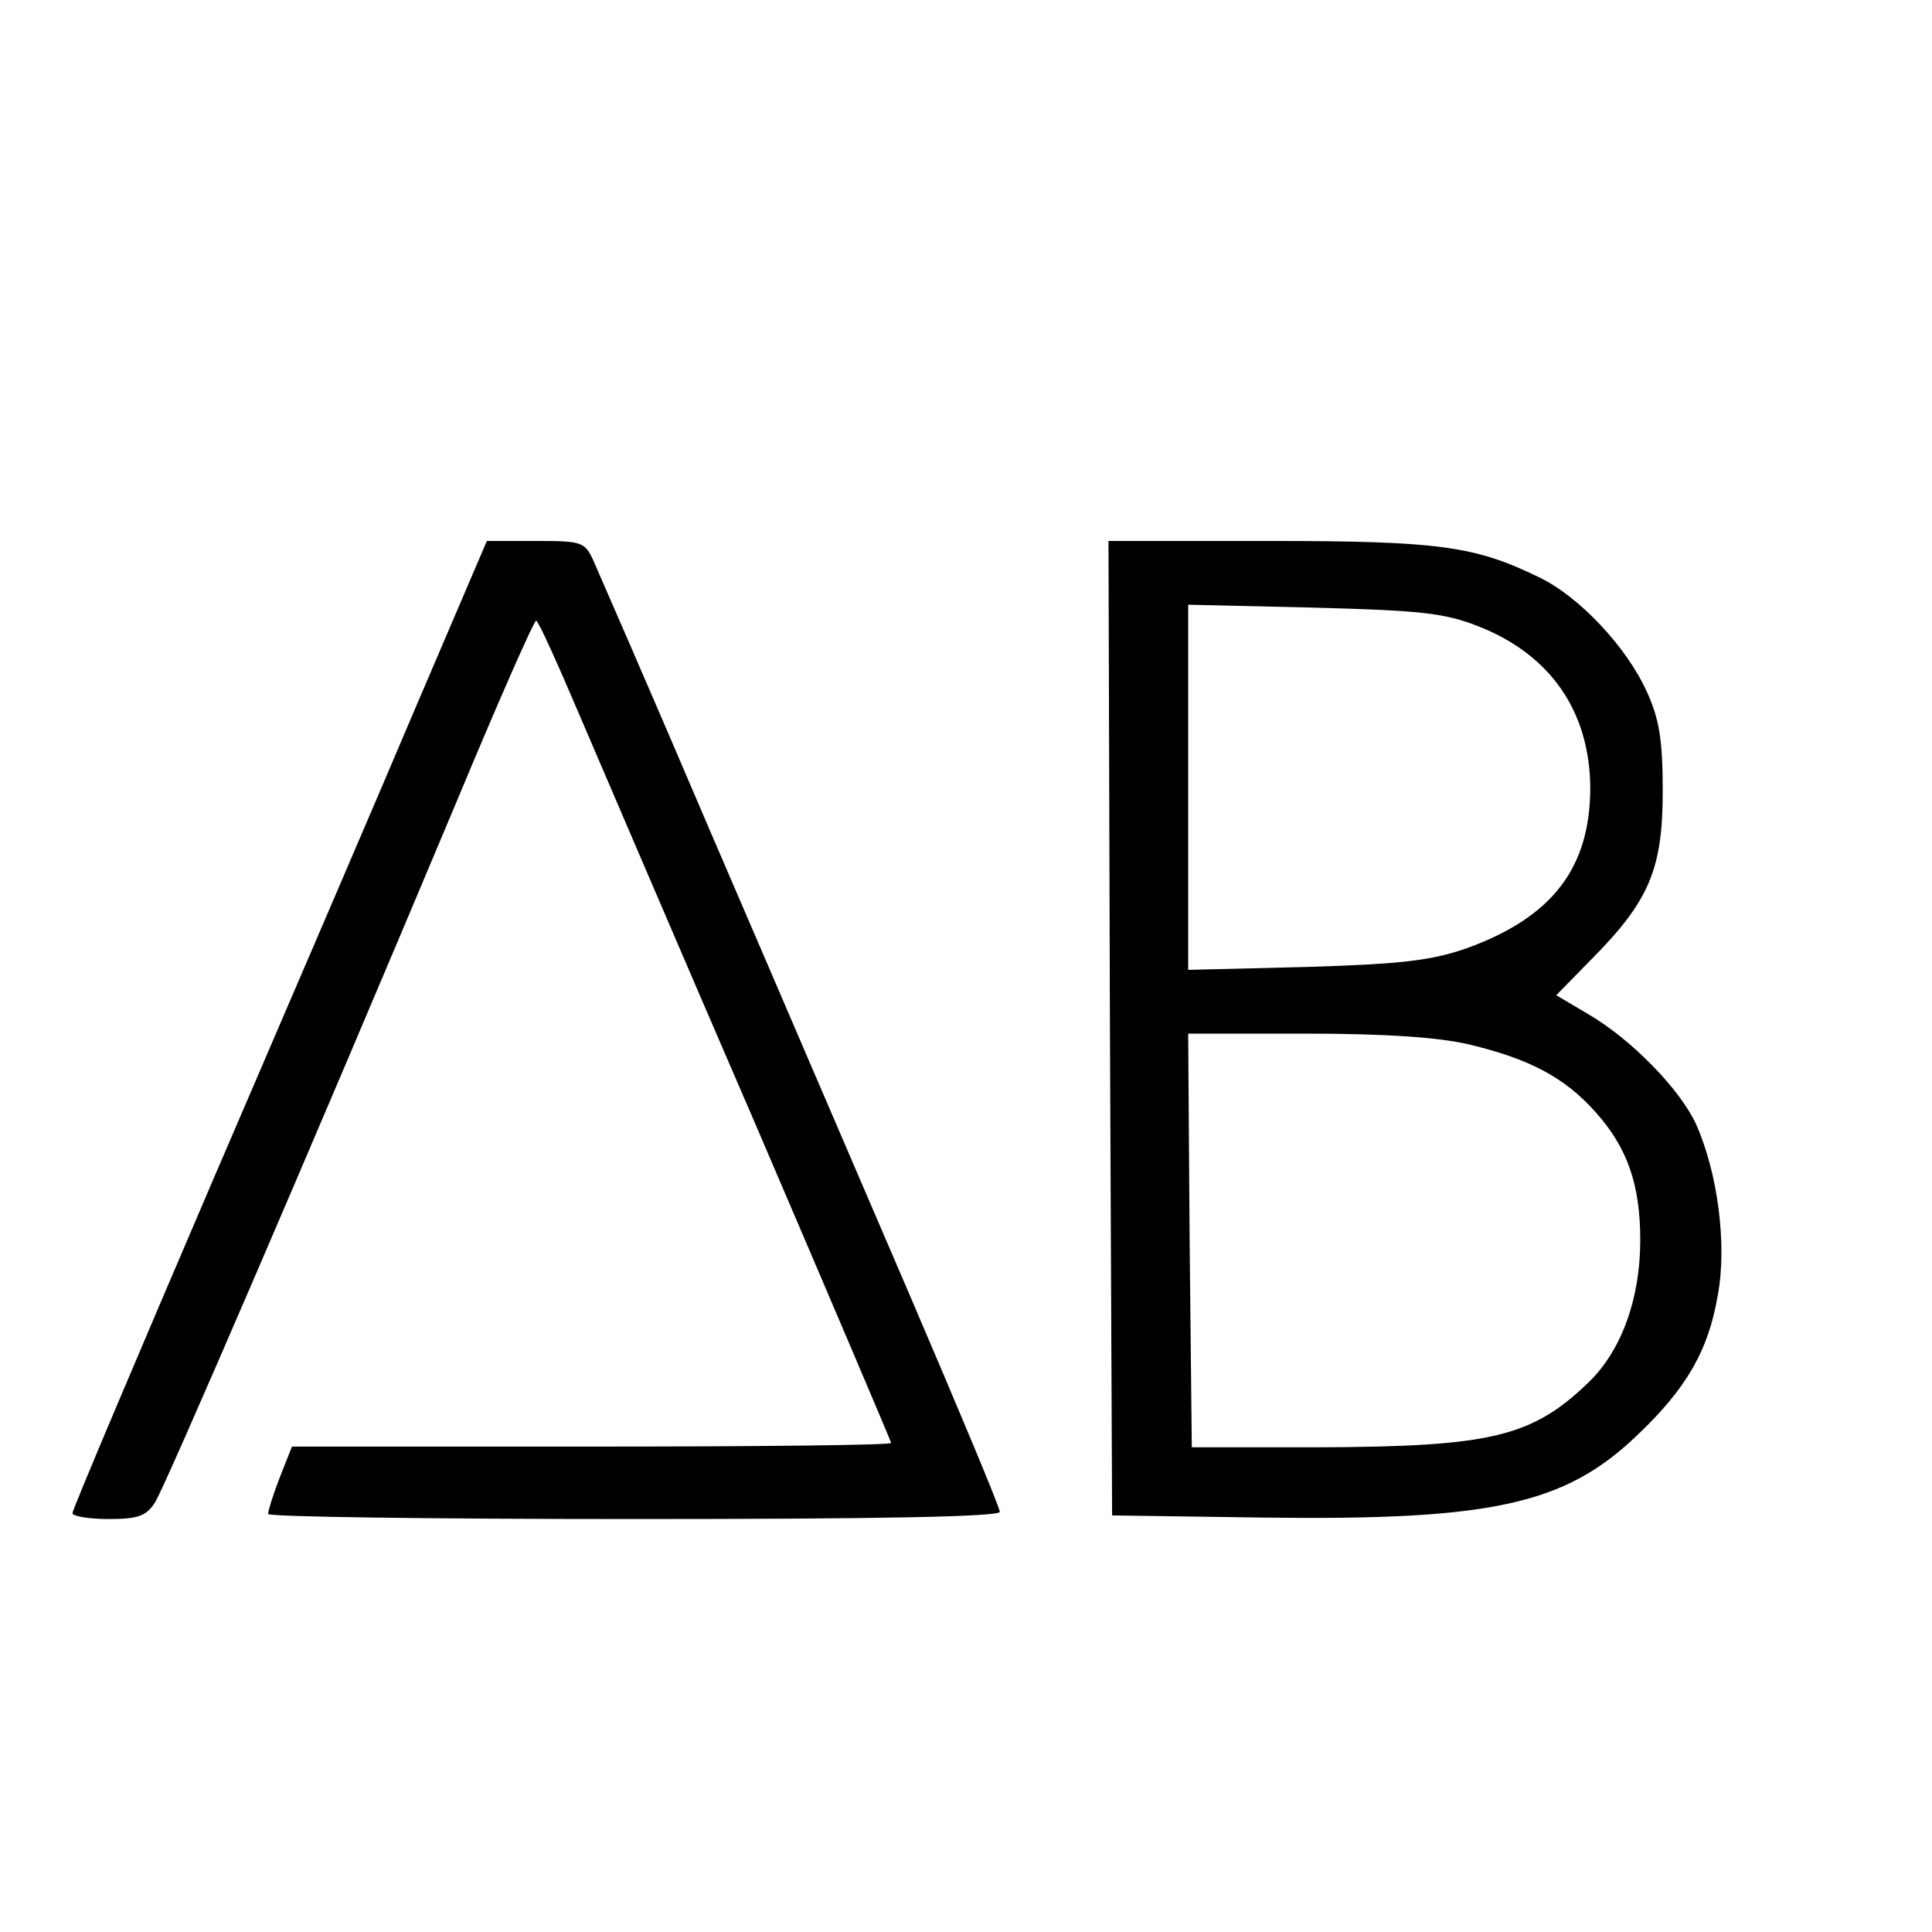 <?xml version="1.0" standalone="no"?>
<!DOCTYPE svg PUBLIC "-//W3C//DTD SVG 20010904//EN"
 "http://www.w3.org/TR/2001/REC-SVG-20010904/DTD/svg10.dtd">
<svg version="1.0" xmlns="http://www.w3.org/2000/svg"
 width="16pt" height="16pt" viewBox="0 0 16 16"
 preserveAspectRatio="xMidYMid meet">
<g transform="translate(0,16) scale(0.006,-0.006)"
fill="#000000" stroke="none">
<path d="M577 1698 c-52 -123 -181 -423 -286 -667 -105 -245 -191 -448 -191
-453 0 -4 22 -8 50 -8 40 0 52 4 64 23 14 22 210 476 417 969 57 137 106 248
109 248 3 0 30 -60 61 -133 31 -72 140 -327 243 -565 102 -238 186 -435 186
-437 0 -3 -186 -5 -414 -5 l-413 0 -17 -43 c-9 -23 -16 -46 -16 -50 0 -4 227
-7 505 -7 334 0 505 3 505 10 0 6 -57 142 -126 303 -69 160 -192 447 -274 637
-81 190 -154 357 -161 373 -12 26 -16 27 -80 27 l-67 0 -95 -222z"/>
<path d="M1532 1248 l3 -673 210 -3 c313 -4 414 18 513 112 69 65 100 118 113
195 13 69 0 169 -30 236 -22 48 -89 117 -149 152 l-44 26 50 51 c79 80 97 124
97 231 0 71 -5 100 -22 137 -28 62 -94 132 -149 158 -88 43 -138 50 -372 50
l-222 0 2 -672z m509 554 c99 -39 153 -117 154 -222 0 -111 -52 -179 -170
-222 -49 -17 -89 -22 -222 -26 l-163 -4 0 252 0 252 173 -4 c147 -4 180 -7
228 -26z m-13 -577 c83 -20 131 -45 174 -93 44 -49 62 -100 62 -177 0 -81 -26
-153 -72 -197 -78 -75 -135 -88 -371 -89 l-176 0 -3 285 -2 286 162 0 c109 0
184 -5 226 -15z"/>
</g>
</svg>
